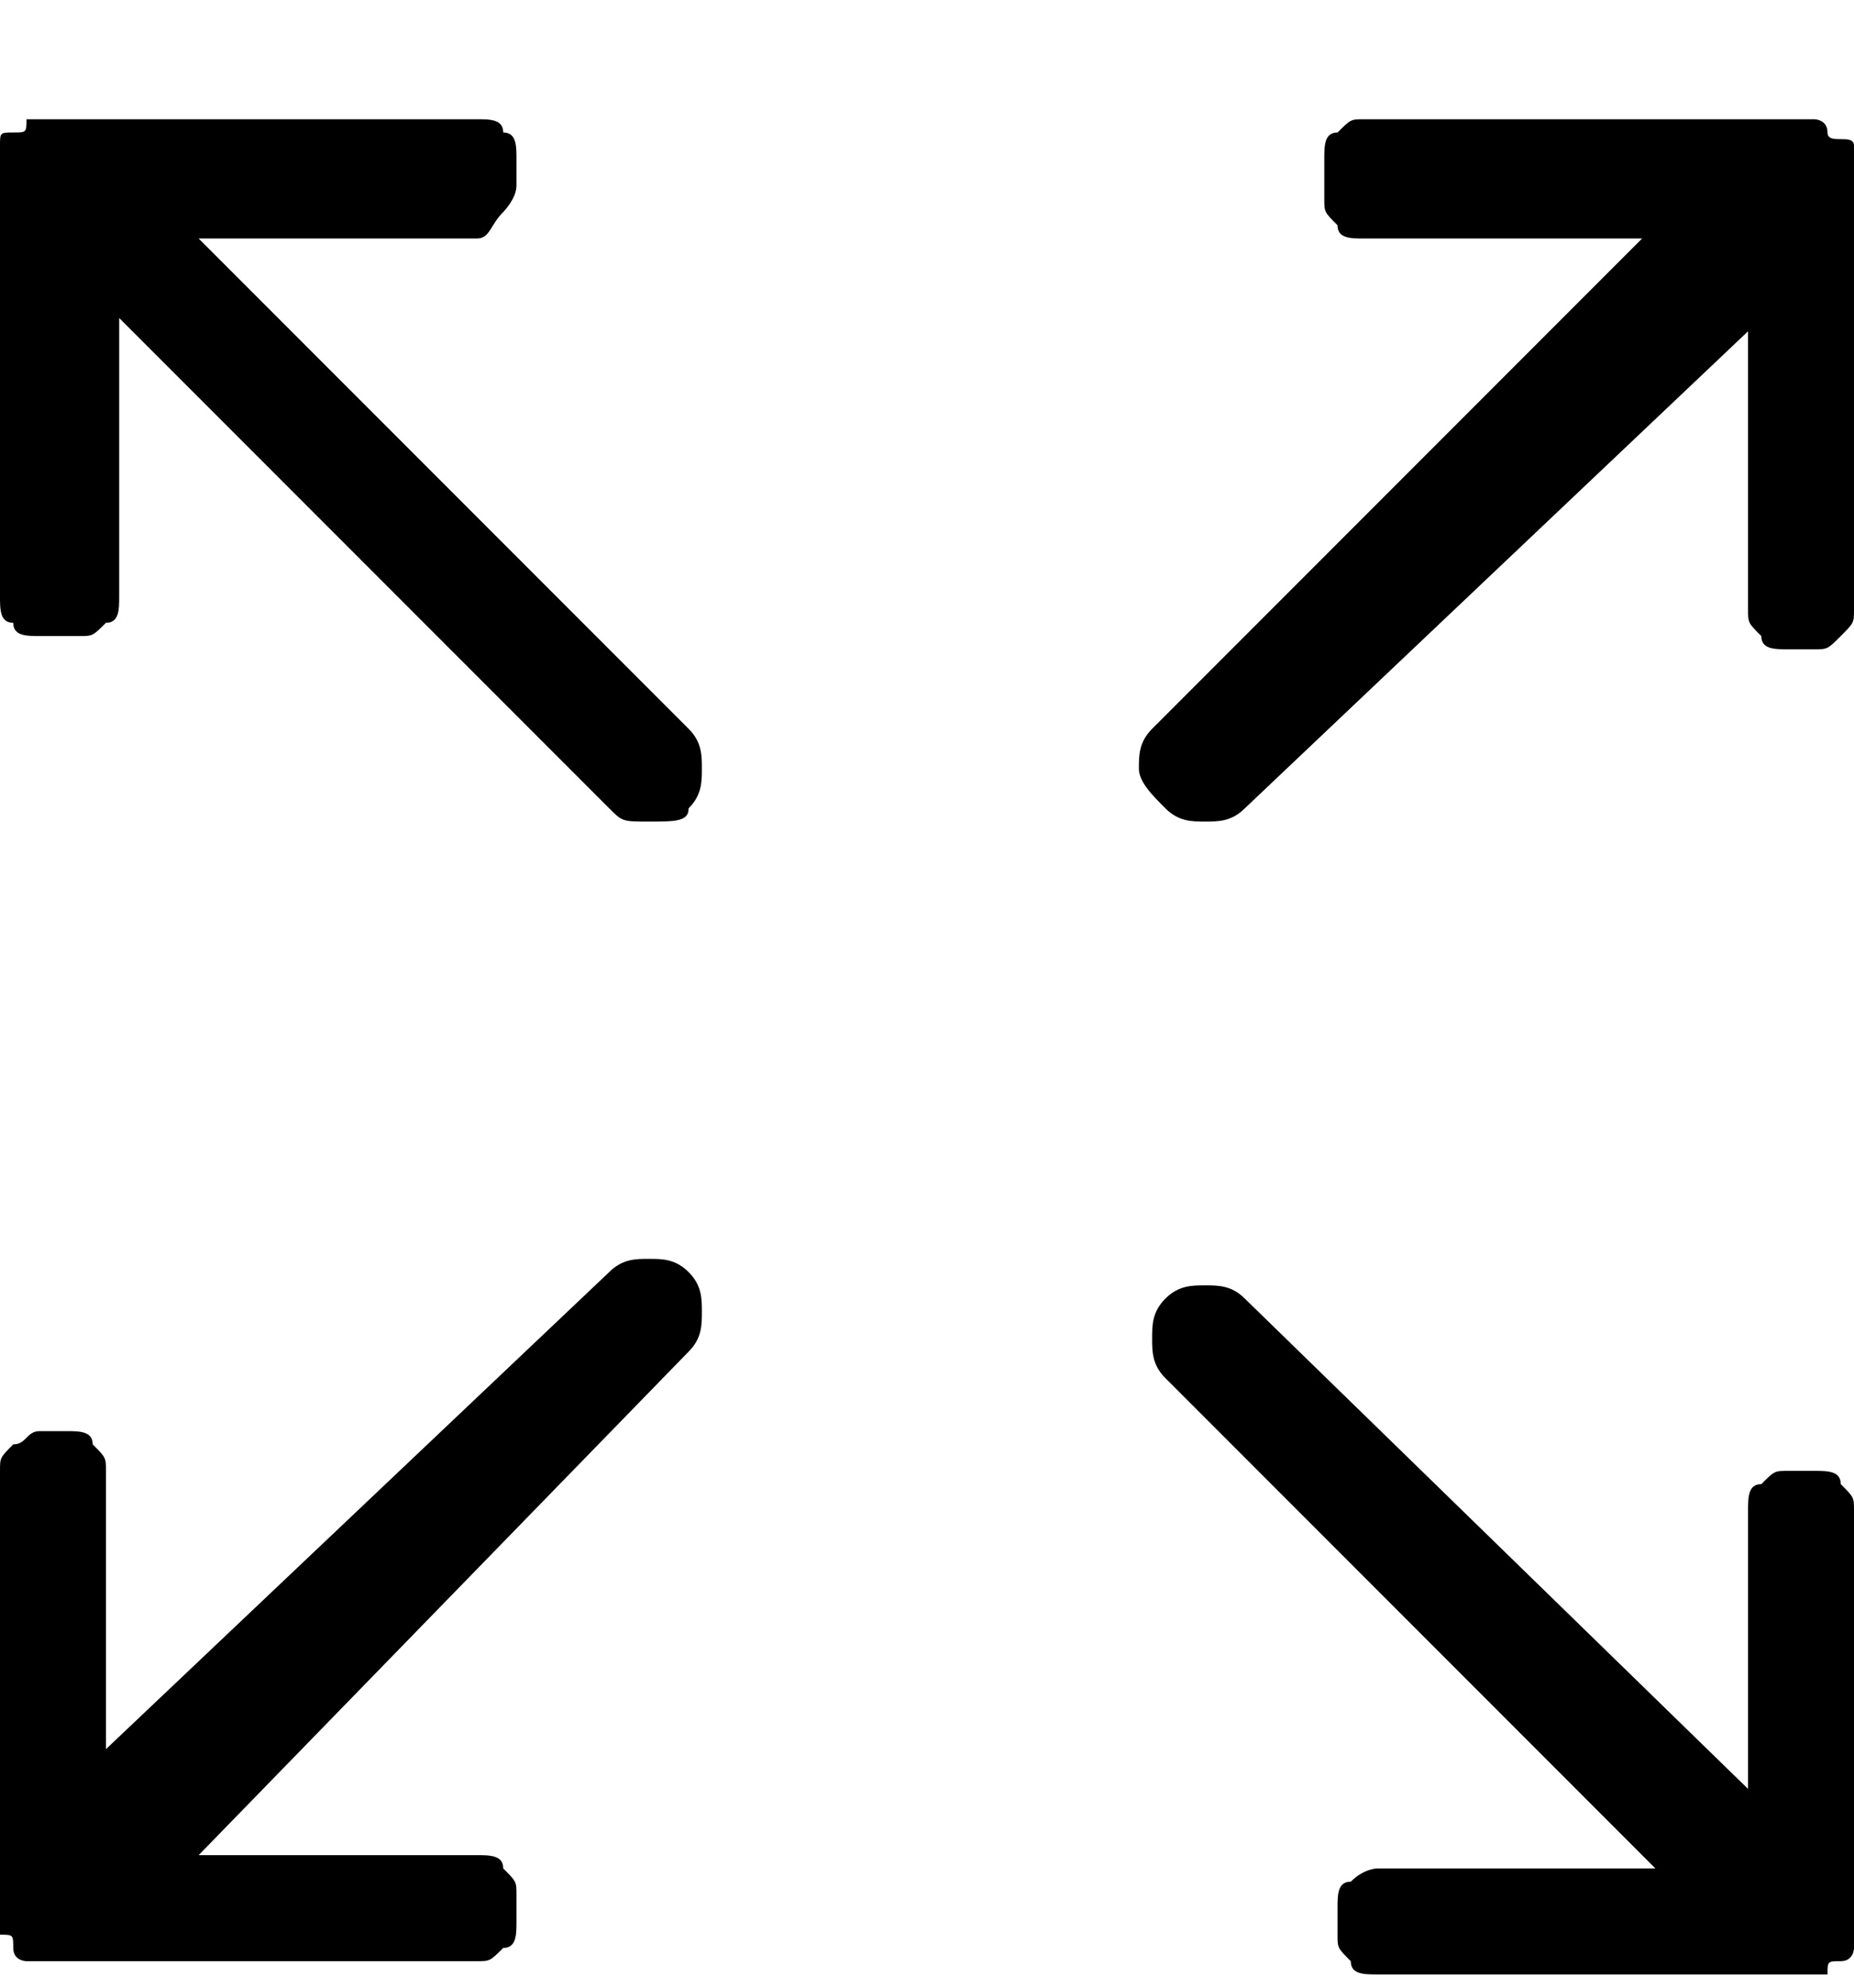 <svg xmlns="http://www.w3.org/2000/svg" viewBox="0 0 14 15" xmlns:v="https://vecta.io/nano"><path d="M1.5 1.8l3.7 3.7c.1.1.1.2.1.3s0 .2-.1.3c0 .1-.1.1-.3.1s-.2 0-.3-.1L.9 2.4v2.1c0 .1 0 .2-.1.2-.1.1-.1.1-.2.1H.3c-.1 0-.2 0-.2-.1-.1 0-.1-.1-.1-.2V1.4v-.2-.1C0 1 0 1 .1 1S.2 1 .2.9h.1.2 0 3.1c.1 0 .2 0 .2.1.1 0 .1.1.1.2v.2c0 .1-.1.2-.1.2-.1.1-.1.2-.2.2H1.5zm3.1 7.8c.1-.1.2-.1.3-.1s.2 0 .3.1.1.2.1.3 0 .2-.1.3L1.5 14h2.1c.1 0 .2 0 .2.1.1.1.1.1.1.2v.2c0 .1 0 .2-.1.2-.1.1-.1.1-.2.1H.5h0-.2-.1s-.1 0-.1-.1 0-.1-.1-.1v-.1-.2-3.2c0-.1 0-.1.1-.2.1 0 .1-.1.2-.1h.2c.1 0 .2 0 .2.1.1.1.1.1.1.2v2.1l3.8-3.6zm4.8-3.5c-.1.1-.2.1-.3.1s-.2 0-.3-.1-.2-.2-.2-.3 0-.2.1-.3l3.7-3.7h-2.1c-.1 0-.2 0-.2-.1-.1-.1-.1-.1-.1-.2v-.3c0-.1 0-.2.1-.2.1-.1.1-.1.2-.1h3.1 0 .2.1s.1 0 .1.1.2 0 .2.1v.1.2 3.2c0 .1 0 .1-.1.2s-.1.1-.2.1h-.2c-.1 0-.2 0-.2-.1-.1-.1-.1-.1-.1-.2V2.5L9.4 6.1zm4.6 8.3v.2.1s0 .1-.1.1-.1 0-.1.1h-.1-.2 0-3.1c-.1 0-.2 0-.2-.1-.1-.1-.1-.1-.1-.2v-.2c0-.1 0-.2.1-.2.1-.1.2-.1.2-.1h2.1l-3.7-3.7c-.1-.1-.1-.2-.1-.3s0-.2.1-.3.2-.1.3-.1.2 0 .3.1l3.8 3.7v-2.1c0-.1 0-.2.1-.2.1-.1.1-.1.2-.1h.2c.1 0 .2 0 .2.1.1.1.1.1.1.2v3z"/></svg>